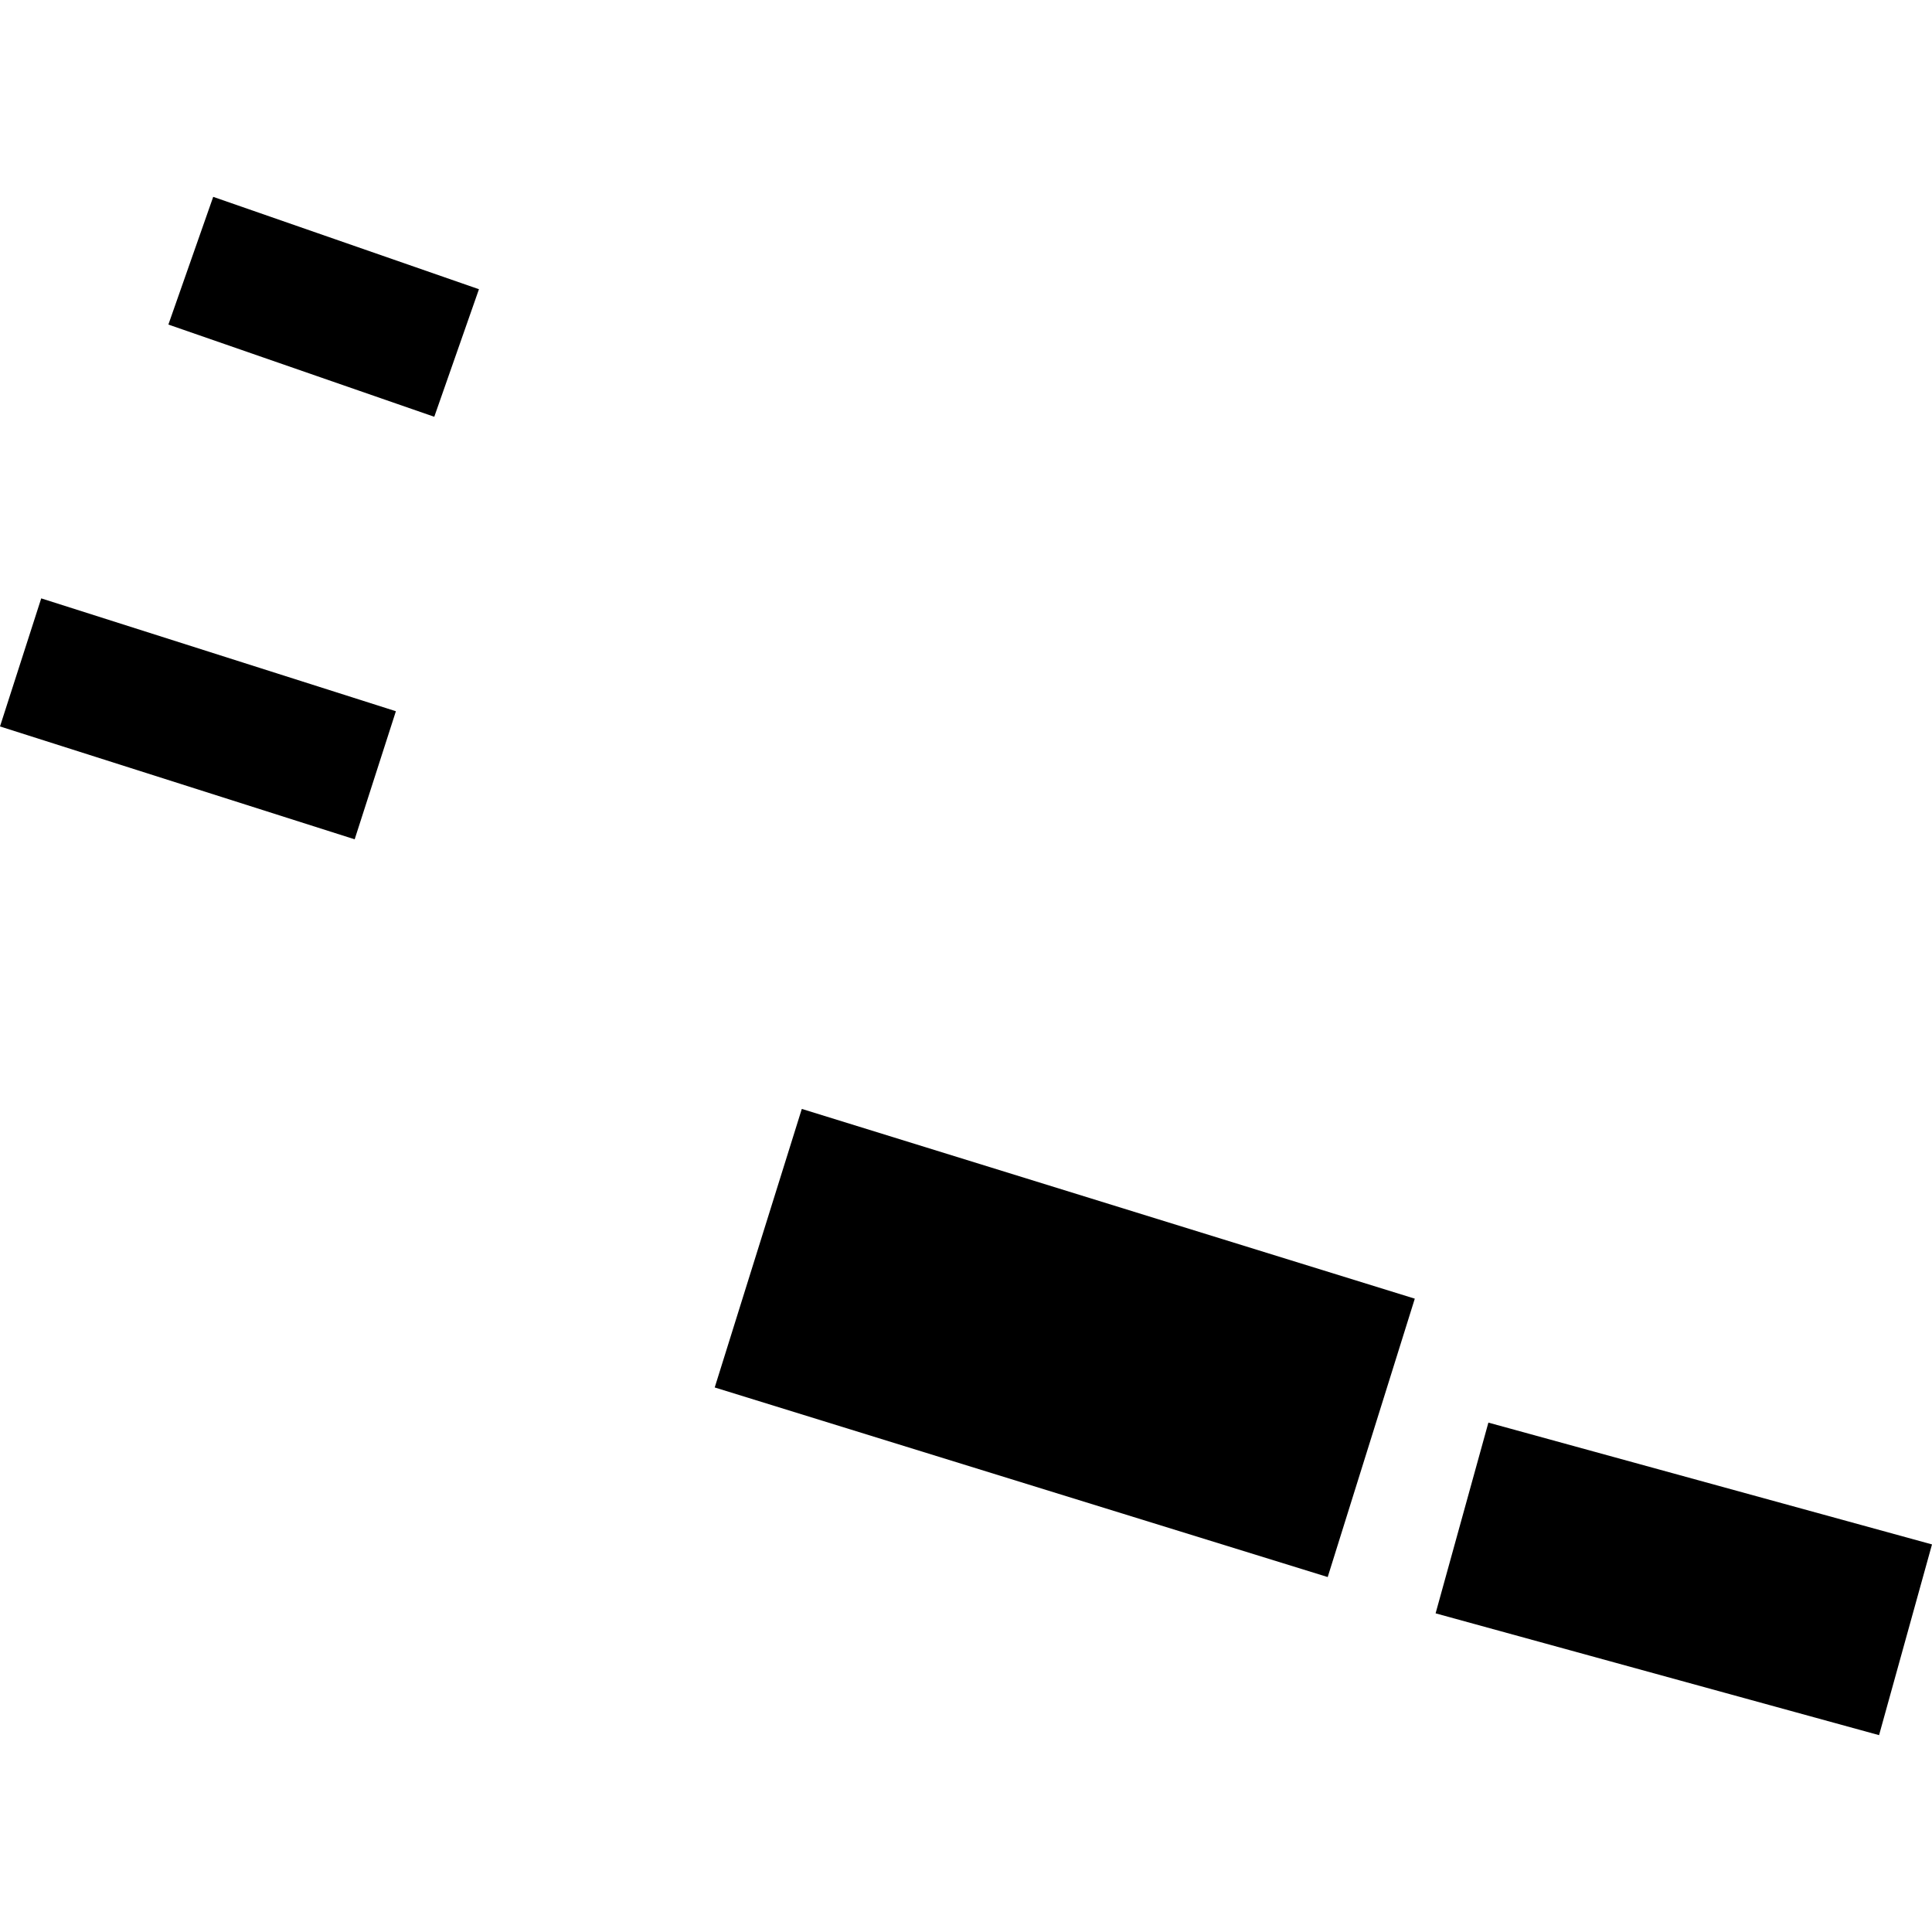 <?xml version="1.0" encoding="utf-8" standalone="no"?>
<!DOCTYPE svg PUBLIC "-//W3C//DTD SVG 1.1//EN"
  "http://www.w3.org/Graphics/SVG/1.1/DTD/svg11.dtd">
<!-- Created with matplotlib (https://matplotlib.org/) -->
<svg height="288pt" version="1.1" viewBox="0 0 288 288" width="288pt" xmlns="http://www.w3.org/2000/svg" xmlns:xlink="http://www.w3.org/1999/xlink">
 <defs>
  <style type="text/css">
*{stroke-linecap:butt;stroke-linejoin:round;}
  </style>
 </defs>
 <g id="figure_1">
  <g id="patch_1">
   <path d="M 0 288 
L 288 288 
L 288 0 
L 0 0 
z
" style="fill:none;opacity:0;"/>
  </g>
  <g id="axes_1">
   <g id="PatchCollection_1">
    <path clip-path="url(#p333fc900dc)" d="M 214.002 240.498 
L 221.872 212.066 
L 288 230.224 
L 280.109 258.656 
L 214.002 240.498 
"/>
    <path clip-path="url(#p333fc900dc)" d="M 106.542 206.826 
L 119.524 165.304 
L 210.901 193.59 
L 197.918 235.087 
L 106.542 206.826 
"/>
    <path clip-path="url(#p333fc900dc)" d="M 25.1 48.382 
L 31.782 29.344 
L 71.397 43.114 
L 64.736 62.129 
L 25.1 48.382 
"/>
    <path clip-path="url(#p333fc900dc)" d="M 0 108.291 
L 6.145 89.198 
L 59.015 106.022 
L 52.87 125.115 
L 0 108.291 
"/>
   </g>
  </g>
 </g>
 <defs>
  <clipPath id="p333fc900dc">
   <rect height="229.312" width="288" x="0" y="29.344"/>
  </clipPath>
 </defs>
</svg>
